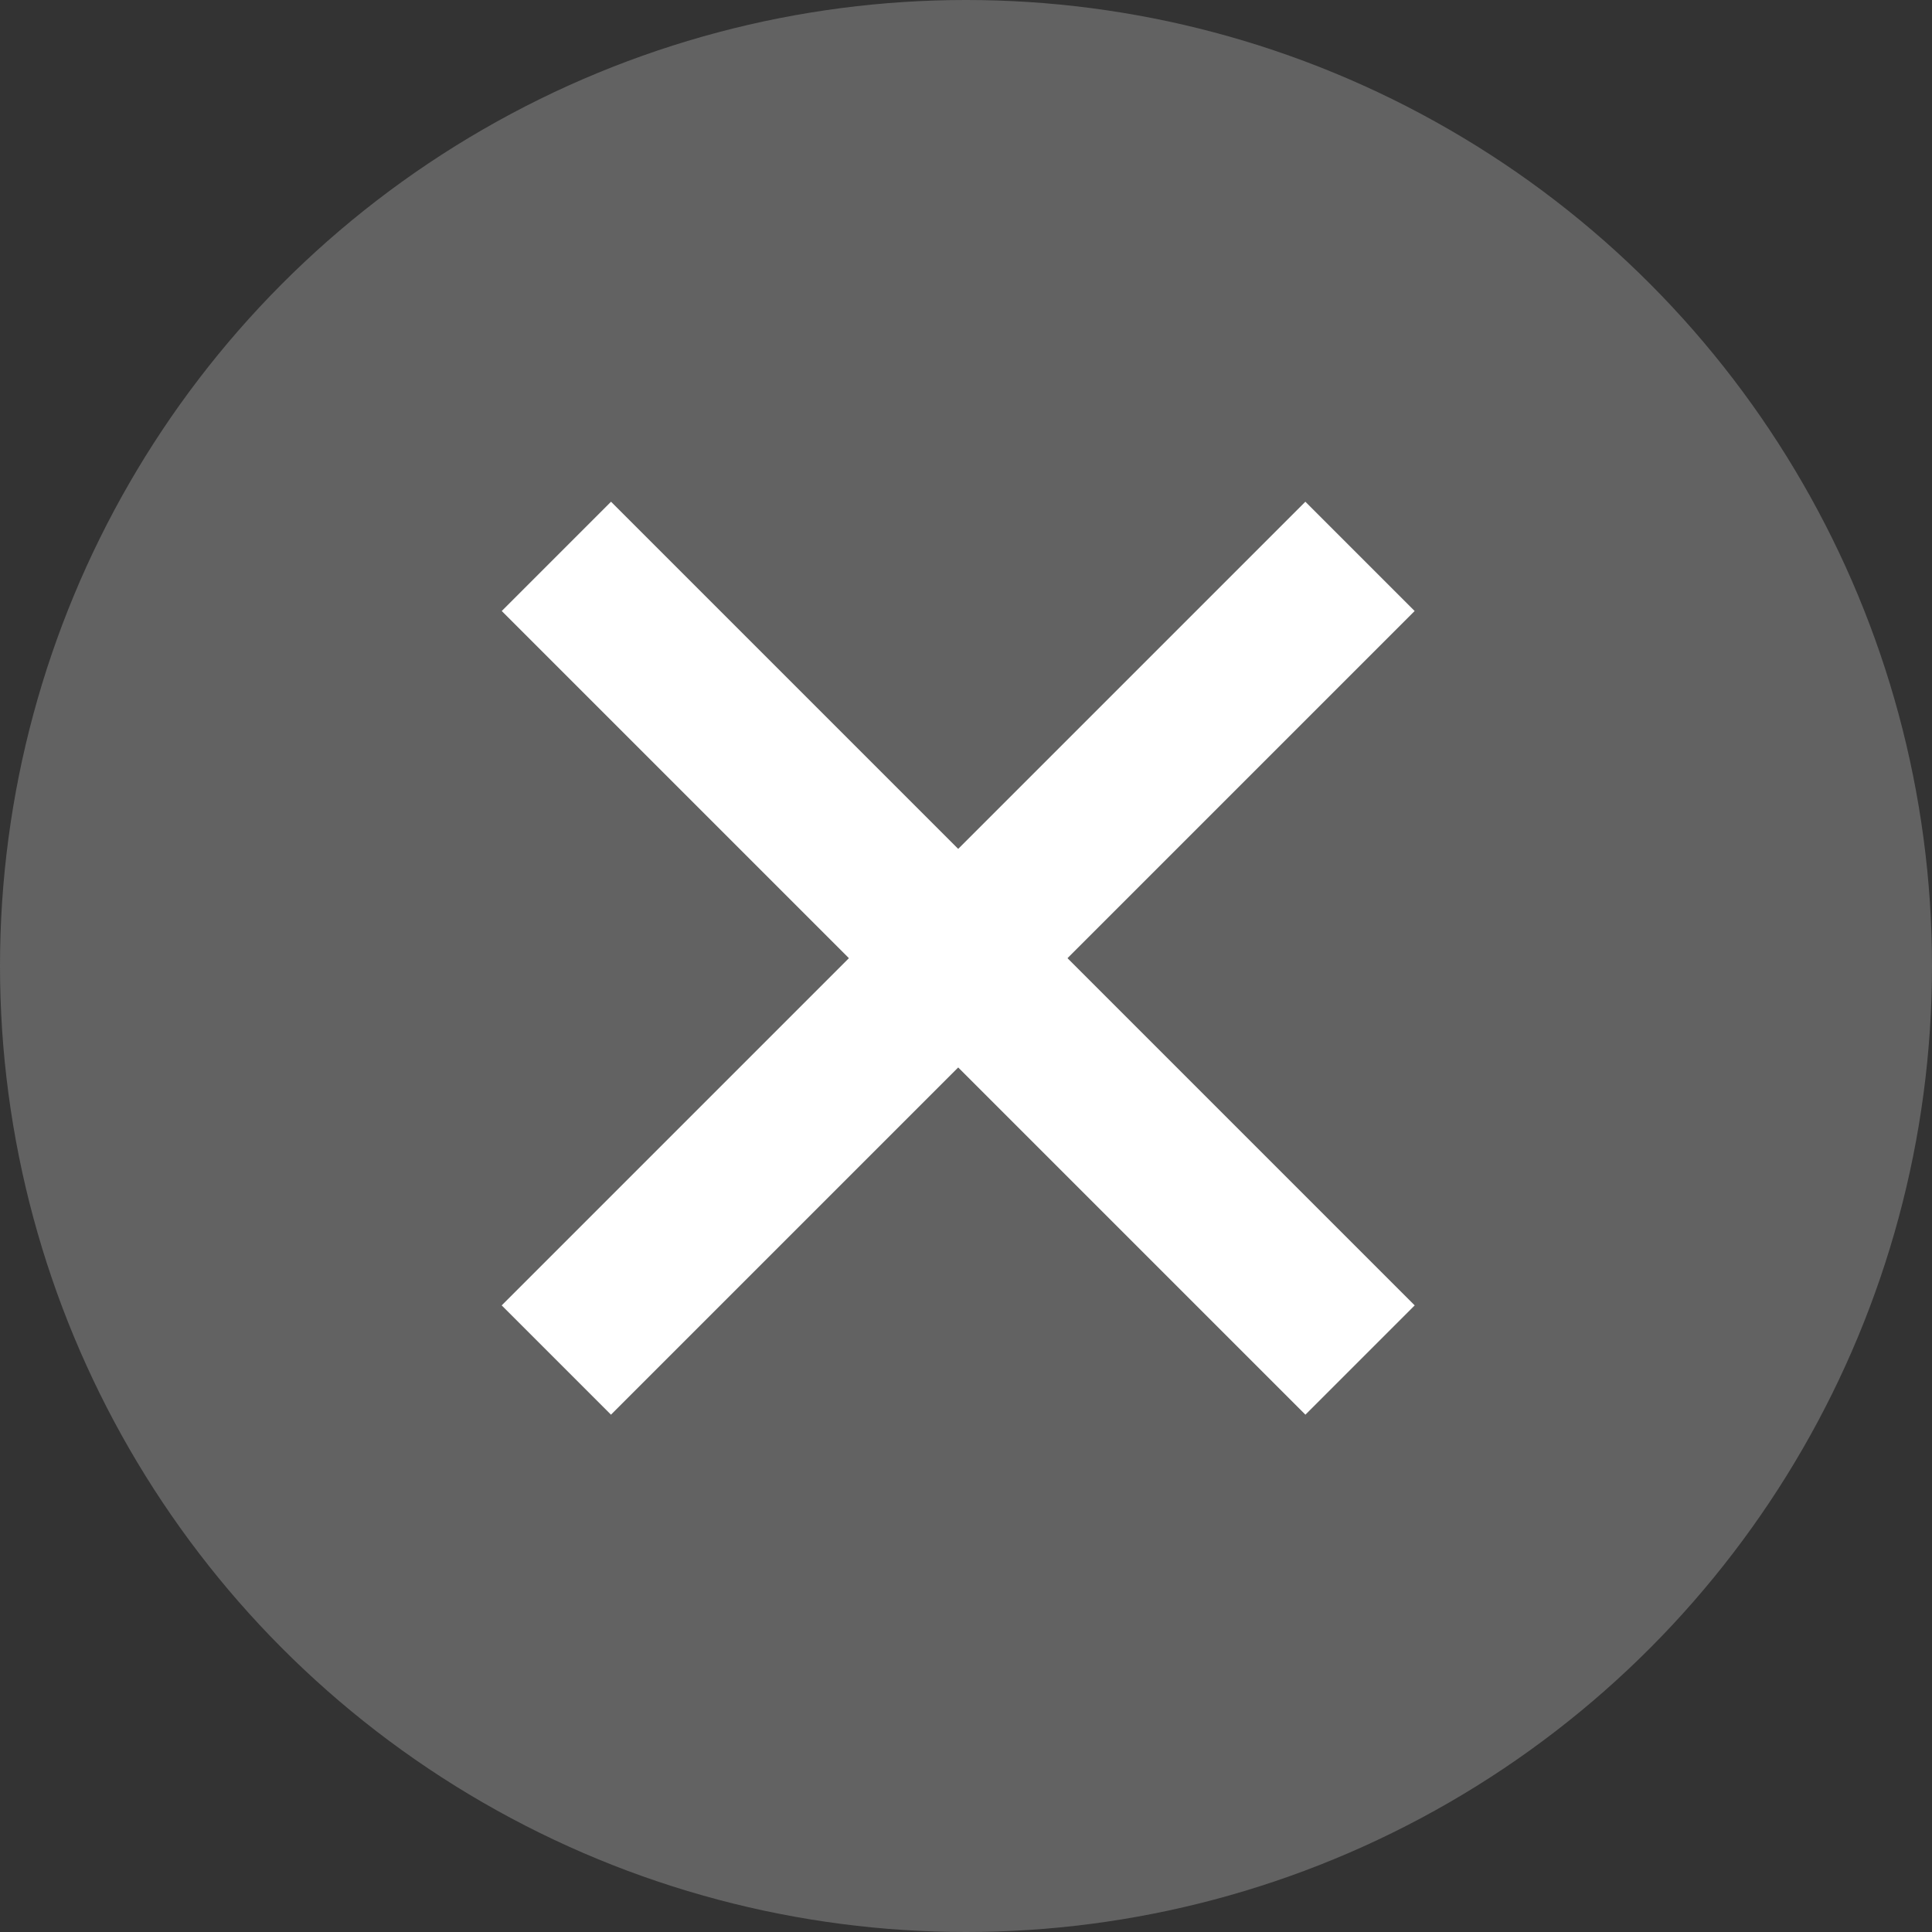 <svg xmlns="http://www.w3.org/2000/svg" width="25" height="25" viewBox="0 0 25 25">
  <rect x="0" y="0" width="25" height="25" fill="#333333" stroke="none"/>
  <g id="グループ_4720" data-name="グループ 4720" transform="translate(-367)">
    <circle id="楕円形_3" data-name="楕円形 3" cx="12.5" cy="12.5" r="12.5" transform="translate(367)" fill="#626262"/>
    <g id="グループ_338" data-name="グループ 338" transform="translate(-1279.666 -933.666)">
      <g id="グループ_83" data-name="グループ 83" transform="translate(1659.065 935.666) rotate(45)">
        <path id="パス_26" data-name="パス 26" d="M0,0V14.707" transform="translate(7.353)" fill="none" stroke="#fff" stroke-width="2"/>
        <path id="パス_27" data-name="パス 27" d="M0,0V14.707" transform="translate(14.707 7.353) rotate(90)" fill="none" stroke="#fff" stroke-width="2"/>
      </g>
    </g>
  </g>
</svg>

